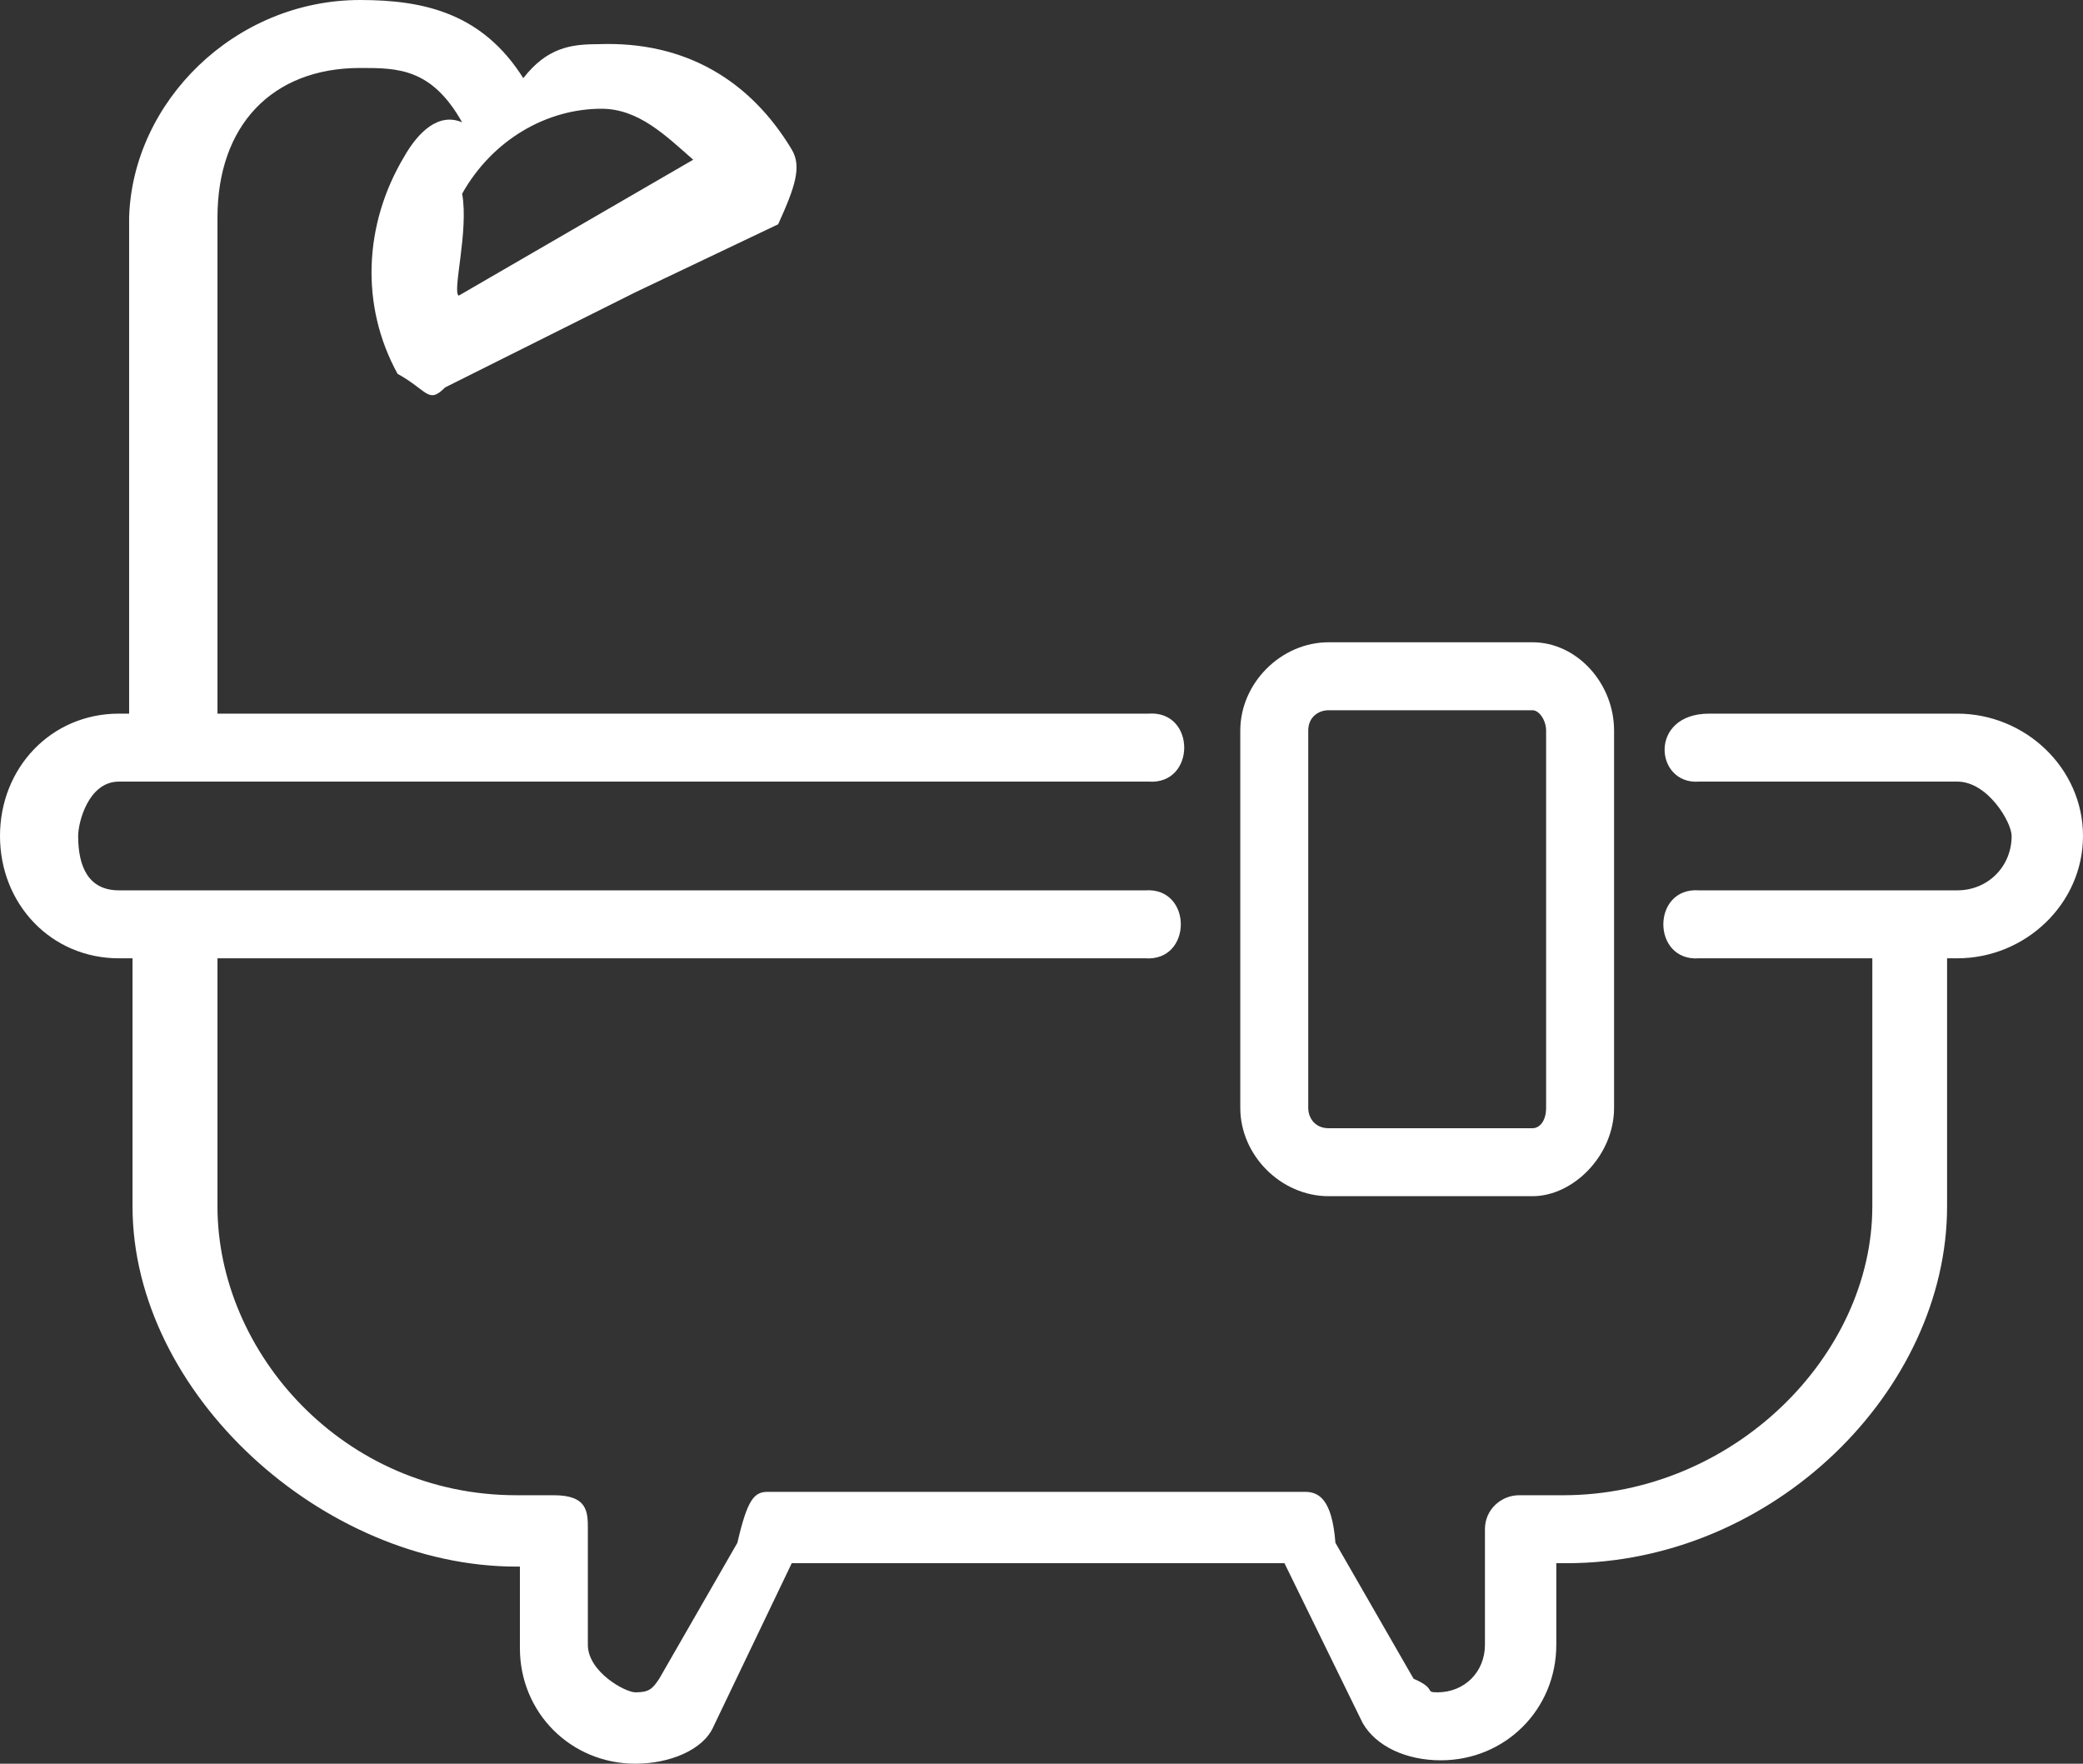 <?xml version="1.0" encoding="utf-8"?>
<!-- Generator: Adobe Illustrator 26.1.0, SVG Export Plug-In . SVG Version: 6.00 Build 0)  -->
<svg version="1.1" id="Calque_1" xmlns="http://www.w3.org/2000/svg" xmlns:xlink="http://www.w3.org/1999/xlink" x="0px" y="0px"
	 viewBox="0 0 61.3 51.9" style="enable-background:new 0 0 61.3 51.9;" xml:space="preserve">
<rect x="0" y="0" width="61.3" height="51.9" fill="#333333" stroke="none"/>
<style type="text/css">
	.st0{fill-rule:evenodd;clip-rule:evenodd;fill:#FFFFFF;}
</style>
<path class="st0" d="M57.6,28.2h-0.3v7.3c0,5.4-5.1,10.5-11.2,10.5h-0.3v2.4c0,1.9-1.5,3.4-3.4,3.4c-1,0-1.9-0.4-2.3-1.1l-2.3-4.7
	H23.3L21,50.8c-0.3,0.7-1.3,1.1-2.3,1.1c-1.9,0-3.4-1.5-3.4-3.4v-2.4h-0.1C9.5,46.1,3.9,41,3.9,35.5v-7.3H3.5c-2,0-3.5-1.6-3.5-3.6
	s1.5-3.6,3.5-3.6h0.3V6.4C3.9,3,6.9,0,10.6,0c1.9,0,3.6,0.4,4.8,2.3c0.7-0.9,1.4-1,2.2-1c2.6-0.1,4.5,1.1,5.7,3.1
	c0.3,0.5,0.1,1.1-0.4,2.2l-4.2,2l-5.6,2.8c-0.5,0.5-0.5,0.1-1.4-0.4c-1.1-2-1-4.4,0.2-6.4c0.4-0.7,1-1.3,1.7-1C12.7,2,11.7,2,10.6,2
	C8,2,6.4,3.7,6.4,6.4v14.6h27.4c1.4-0.1,1.4,2.1,0,2H3.5c-0.9,0-1.2,1.2-1.2,1.6c0,0.9,0.3,1.6,1.2,1.6h30.2c1.4-0.1,1.4,2.1,0,2
	H6.4v7.3c0,4.3,3.7,8.5,8.8,8.5h1.1c1,0,1,0.5,1,1v3.4c0,0.8,1.1,1.4,1.4,1.4c0.4,0,0.5-0.1,0.7-0.4l2.3-4c0.3-1.3,0.5-1.5,0.9-1.5
	h15.8c0.4,0,0.8,0.2,0.9,1.5l2.3,4c0.7,0.3,0.3,0.4,0.7,0.4c0.8,0,1.4-0.6,1.4-1.4V45c0-0.6,0.5-1,1-1h1.3c5,0,9.1-4.1,9.1-8.5v-7.3
	H50c-1.4,0.1-1.4-2.1,0-2h7.6c0.9,0,1.6-0.7,1.6-1.6c0-0.4-0.7-1.6-1.6-1.6H50c-1.3,0.1-1.5-2,0.3-2h7.3c2,0,3.7,1.6,3.7,3.6
	S59.6,28.2,57.6,28.2z M13.5,8.7l6.9-4c-0.8-0.7-1.6-1.5-2.7-1.5c-1.6,0-3.2,0.9-4.1,2.5C13.8,6.8,13.3,8.6,13.5,8.7z M45.1,35.2h-6
	c-1.4,0-2.6-1.2-2.6-2.6V21.5c0-1.4,1.2-2.6,2.6-2.6h6c1.3,0,2.4,1.2,2.4,2.6v11.1C47.5,34,46.3,35.2,45.1,35.2z M45.5,21.5
	c0-0.3-0.2-0.6-0.4-0.6h-6c-0.3,0-0.6,0.2-0.6,0.6v11.1c0,0.3,0.2,0.6,0.6,0.6h6c0.2,0,0.4-0.2,0.4-0.6V21.5z"/>
</svg>
